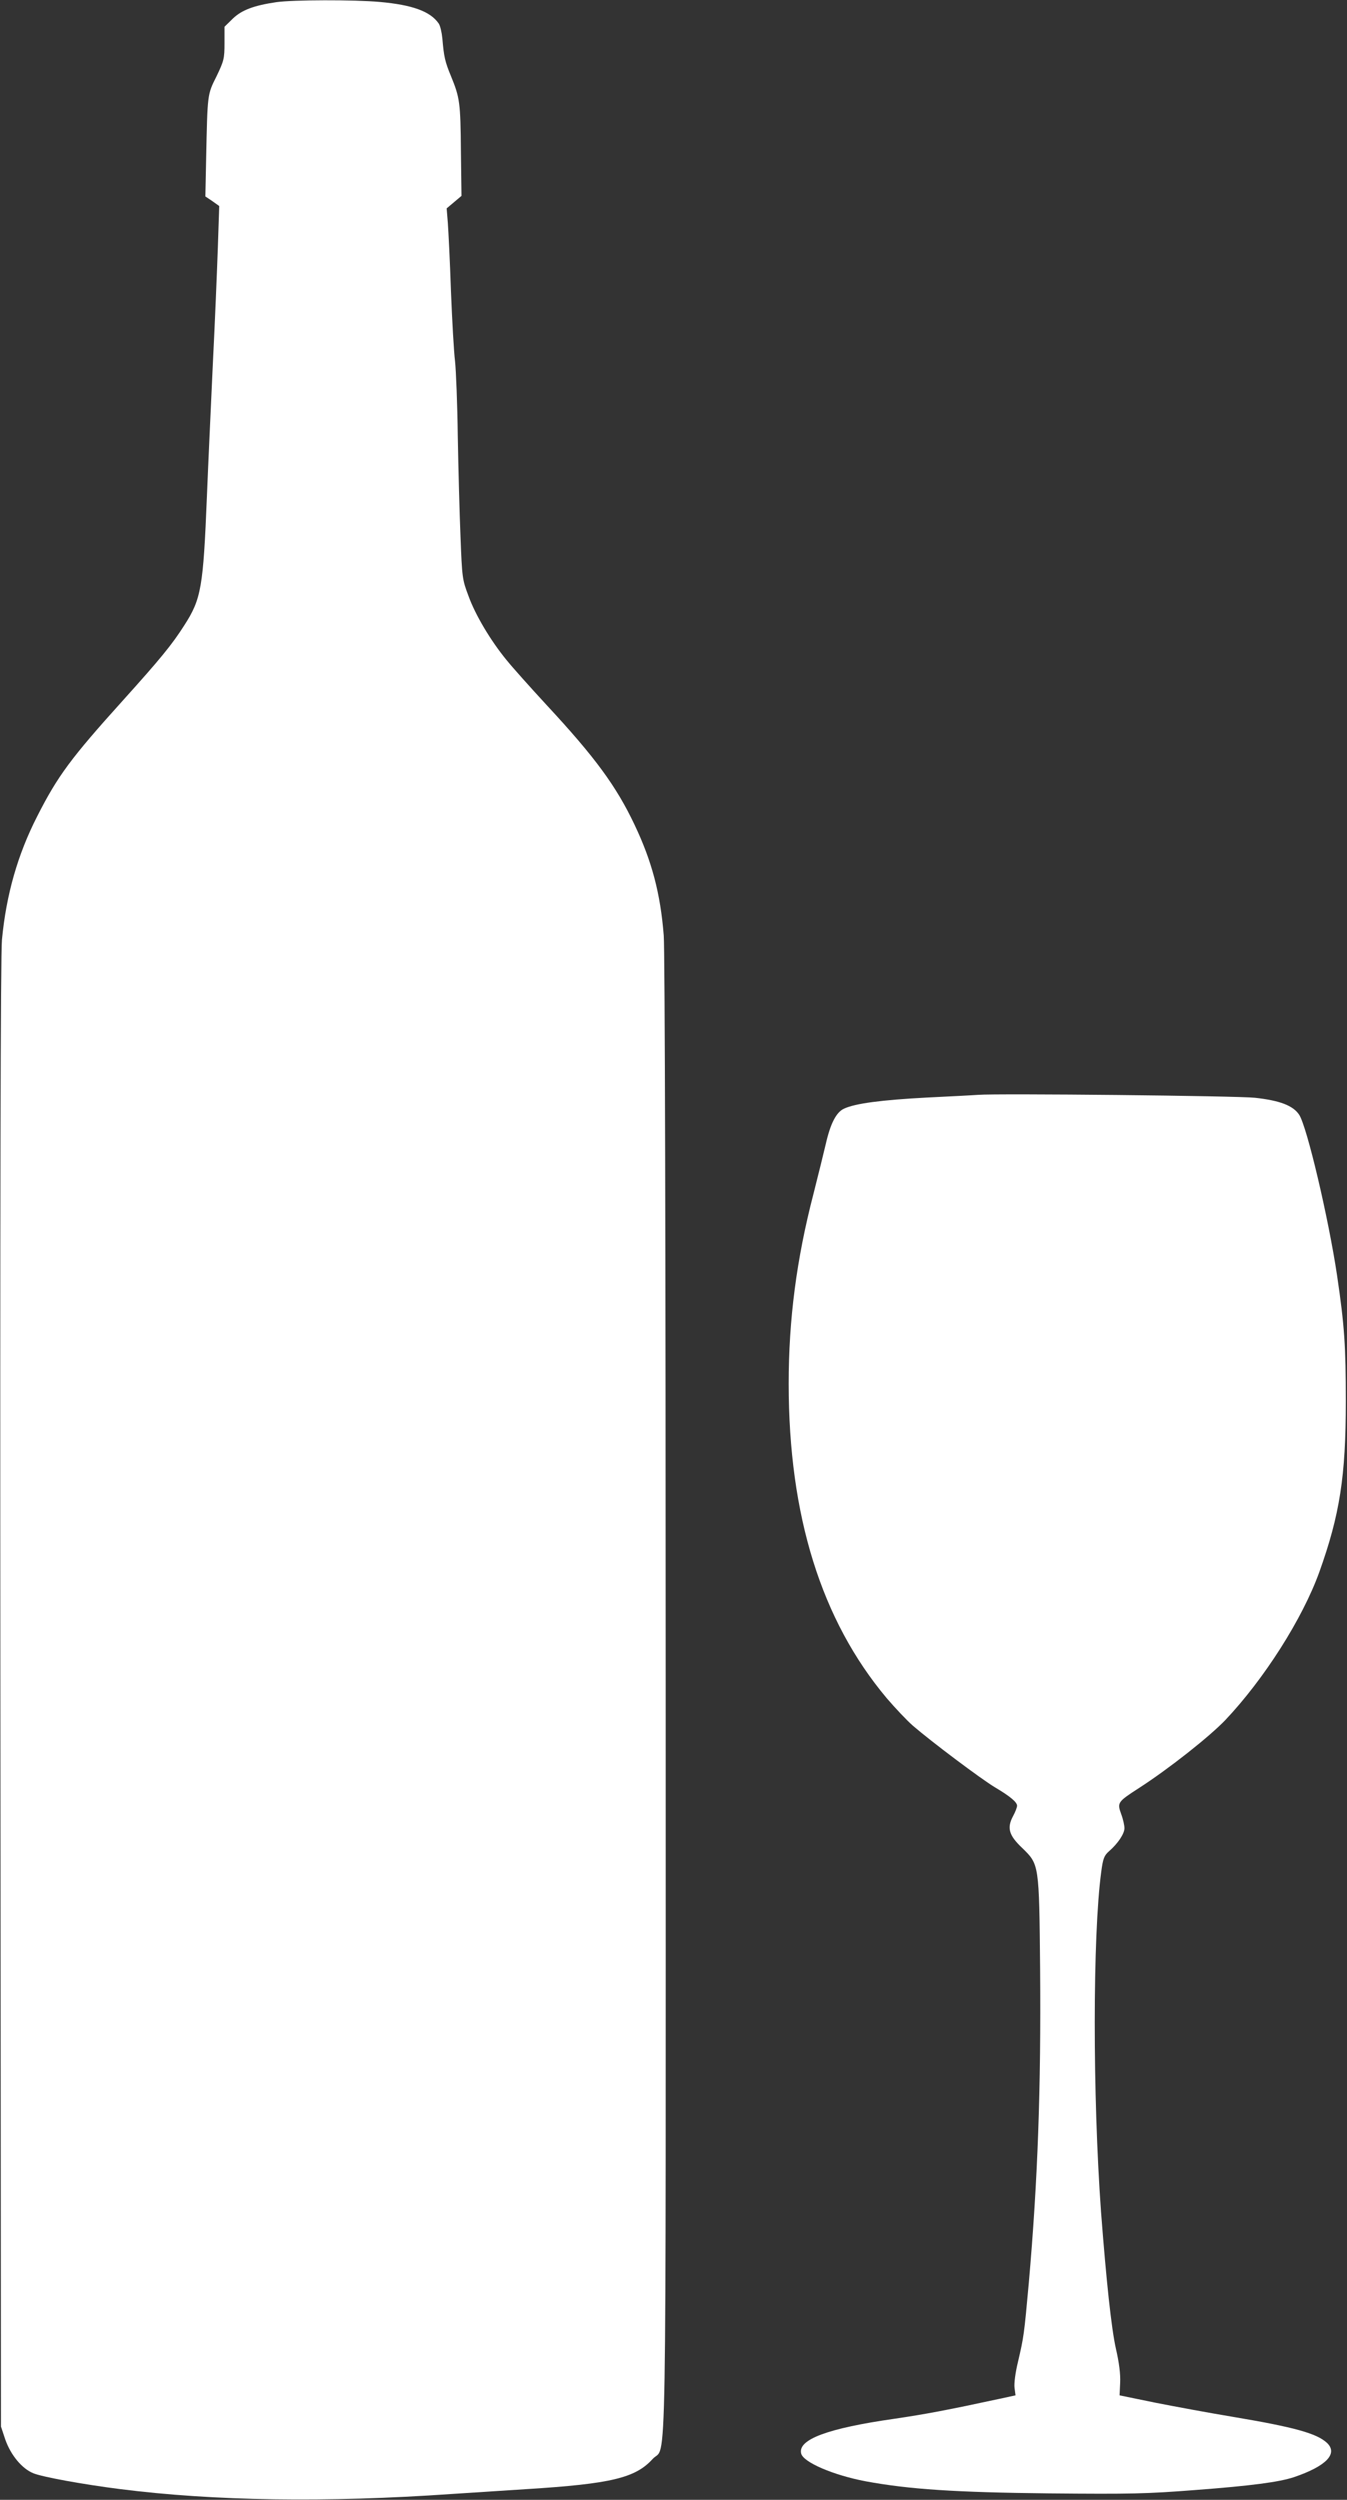 <?xml version="1.0" standalone="no"?>
<!DOCTYPE svg PUBLIC "-//W3C//DTD SVG 20010904//EN"
 "http://www.w3.org/TR/2001/REC-SVG-20010904/DTD/svg10.dtd">
<svg version="1.0" xmlns="http://www.w3.org/2000/svg"
 width="690pt" height="1280pt" viewBox="0 0 690 1280"
 preserveAspectRatio="xMidYMid meet">
<rect x="0" y="0" width="690" height="1280" fill="#333333" stroke="none"/>
<g transform="translate(0,1280) scale(0.1,-0.1)"
fill="#ffffff" stroke="none">
<path d="M1416 12789 c-115 -17 -177 -40 -223 -84 l-43 -42 0 -84 c0 -79 -3
-91 -41 -170 -47 -94 -46 -87 -53 -420 l-4 -195 36 -24 35 -25 -7 -210 c-4
-115 -15 -388 -26 -605 -10 -217 -24 -519 -30 -670 -19 -469 -29 -527 -116
-662 -63 -99 -123 -172 -313 -383 -267 -296 -335 -387 -441 -596 -99 -194
-158 -399 -180 -631 -7 -68 -10 -1376 -8 -3858 l3 -3755 22 -66 c28 -80 86
-150 144 -173 46 -19 255 -57 444 -81 480 -61 1055 -70 1700 -25 77 5 250 16
385 25 430 27 555 57 643 154 74 82 67 -279 67 3916 0 2247 -4 3816 -10 3885
-17 216 -61 381 -150 568 -94 198 -203 346 -450 612 -84 91 -176 194 -205 230
-82 100 -160 231 -195 328 -32 84 -33 95 -41 302 -5 118 -11 350 -14 515 -2
165 -9 338 -14 385 -6 47 -15 209 -21 360 -5 151 -13 308 -16 349 l-6 74 38
32 38 32 -3 229 c-2 250 -6 274 -50 382 -32 77 -37 101 -45 195 -3 31 -11 66
-19 77 -43 62 -135 95 -301 110 -132 12 -447 11 -530 -1z"/>
<path d="M5010 7194 c-25 -2 -144 -8 -265 -14 -227 -12 -366 -30 -422 -57 -39
-18 -69 -75 -93 -181 -10 -42 -38 -157 -63 -255 -87 -335 -127 -644 -127 -972
0 -676 167 -1211 502 -1610 42 -49 102 -113 134 -141 95 -82 348 -272 421
-316 78 -46 113 -76 113 -94 0 -8 -9 -32 -21 -54 -32 -60 -21 -98 48 -163 86
-84 86 -80 91 -617 5 -613 -12 -1087 -58 -1610 -24 -266 -26 -277 -55 -402
-14 -57 -21 -112 -18 -135 l5 -38 -83 -18 c-264 -57 -381 -79 -538 -102 -342
-49 -495 -106 -477 -178 11 -45 166 -111 330 -142 221 -41 459 -57 941 -62
418 -4 501 -2 745 17 292 22 432 41 508 66 165 56 227 120 170 175 -52 49
-167 81 -483 134 -115 19 -293 52 -395 72 l-185 38 3 65 c2 44 -5 101 -22 175
-23 103 -49 346 -76 700 -43 594 -43 1414 1 1740 9 69 15 84 40 106 46 40 79
90 79 118 0 14 -7 47 -17 73 -21 58 -18 62 92 133 152 98 361 263 443 349 199
211 394 518 480 756 105 293 136 491 136 875 0 282 -7 388 -45 645 -44 294
-154 761 -194 822 -31 47 -99 73 -226 87 -89 10 -1322 23 -1419 15z"/>
</g>
</svg>
